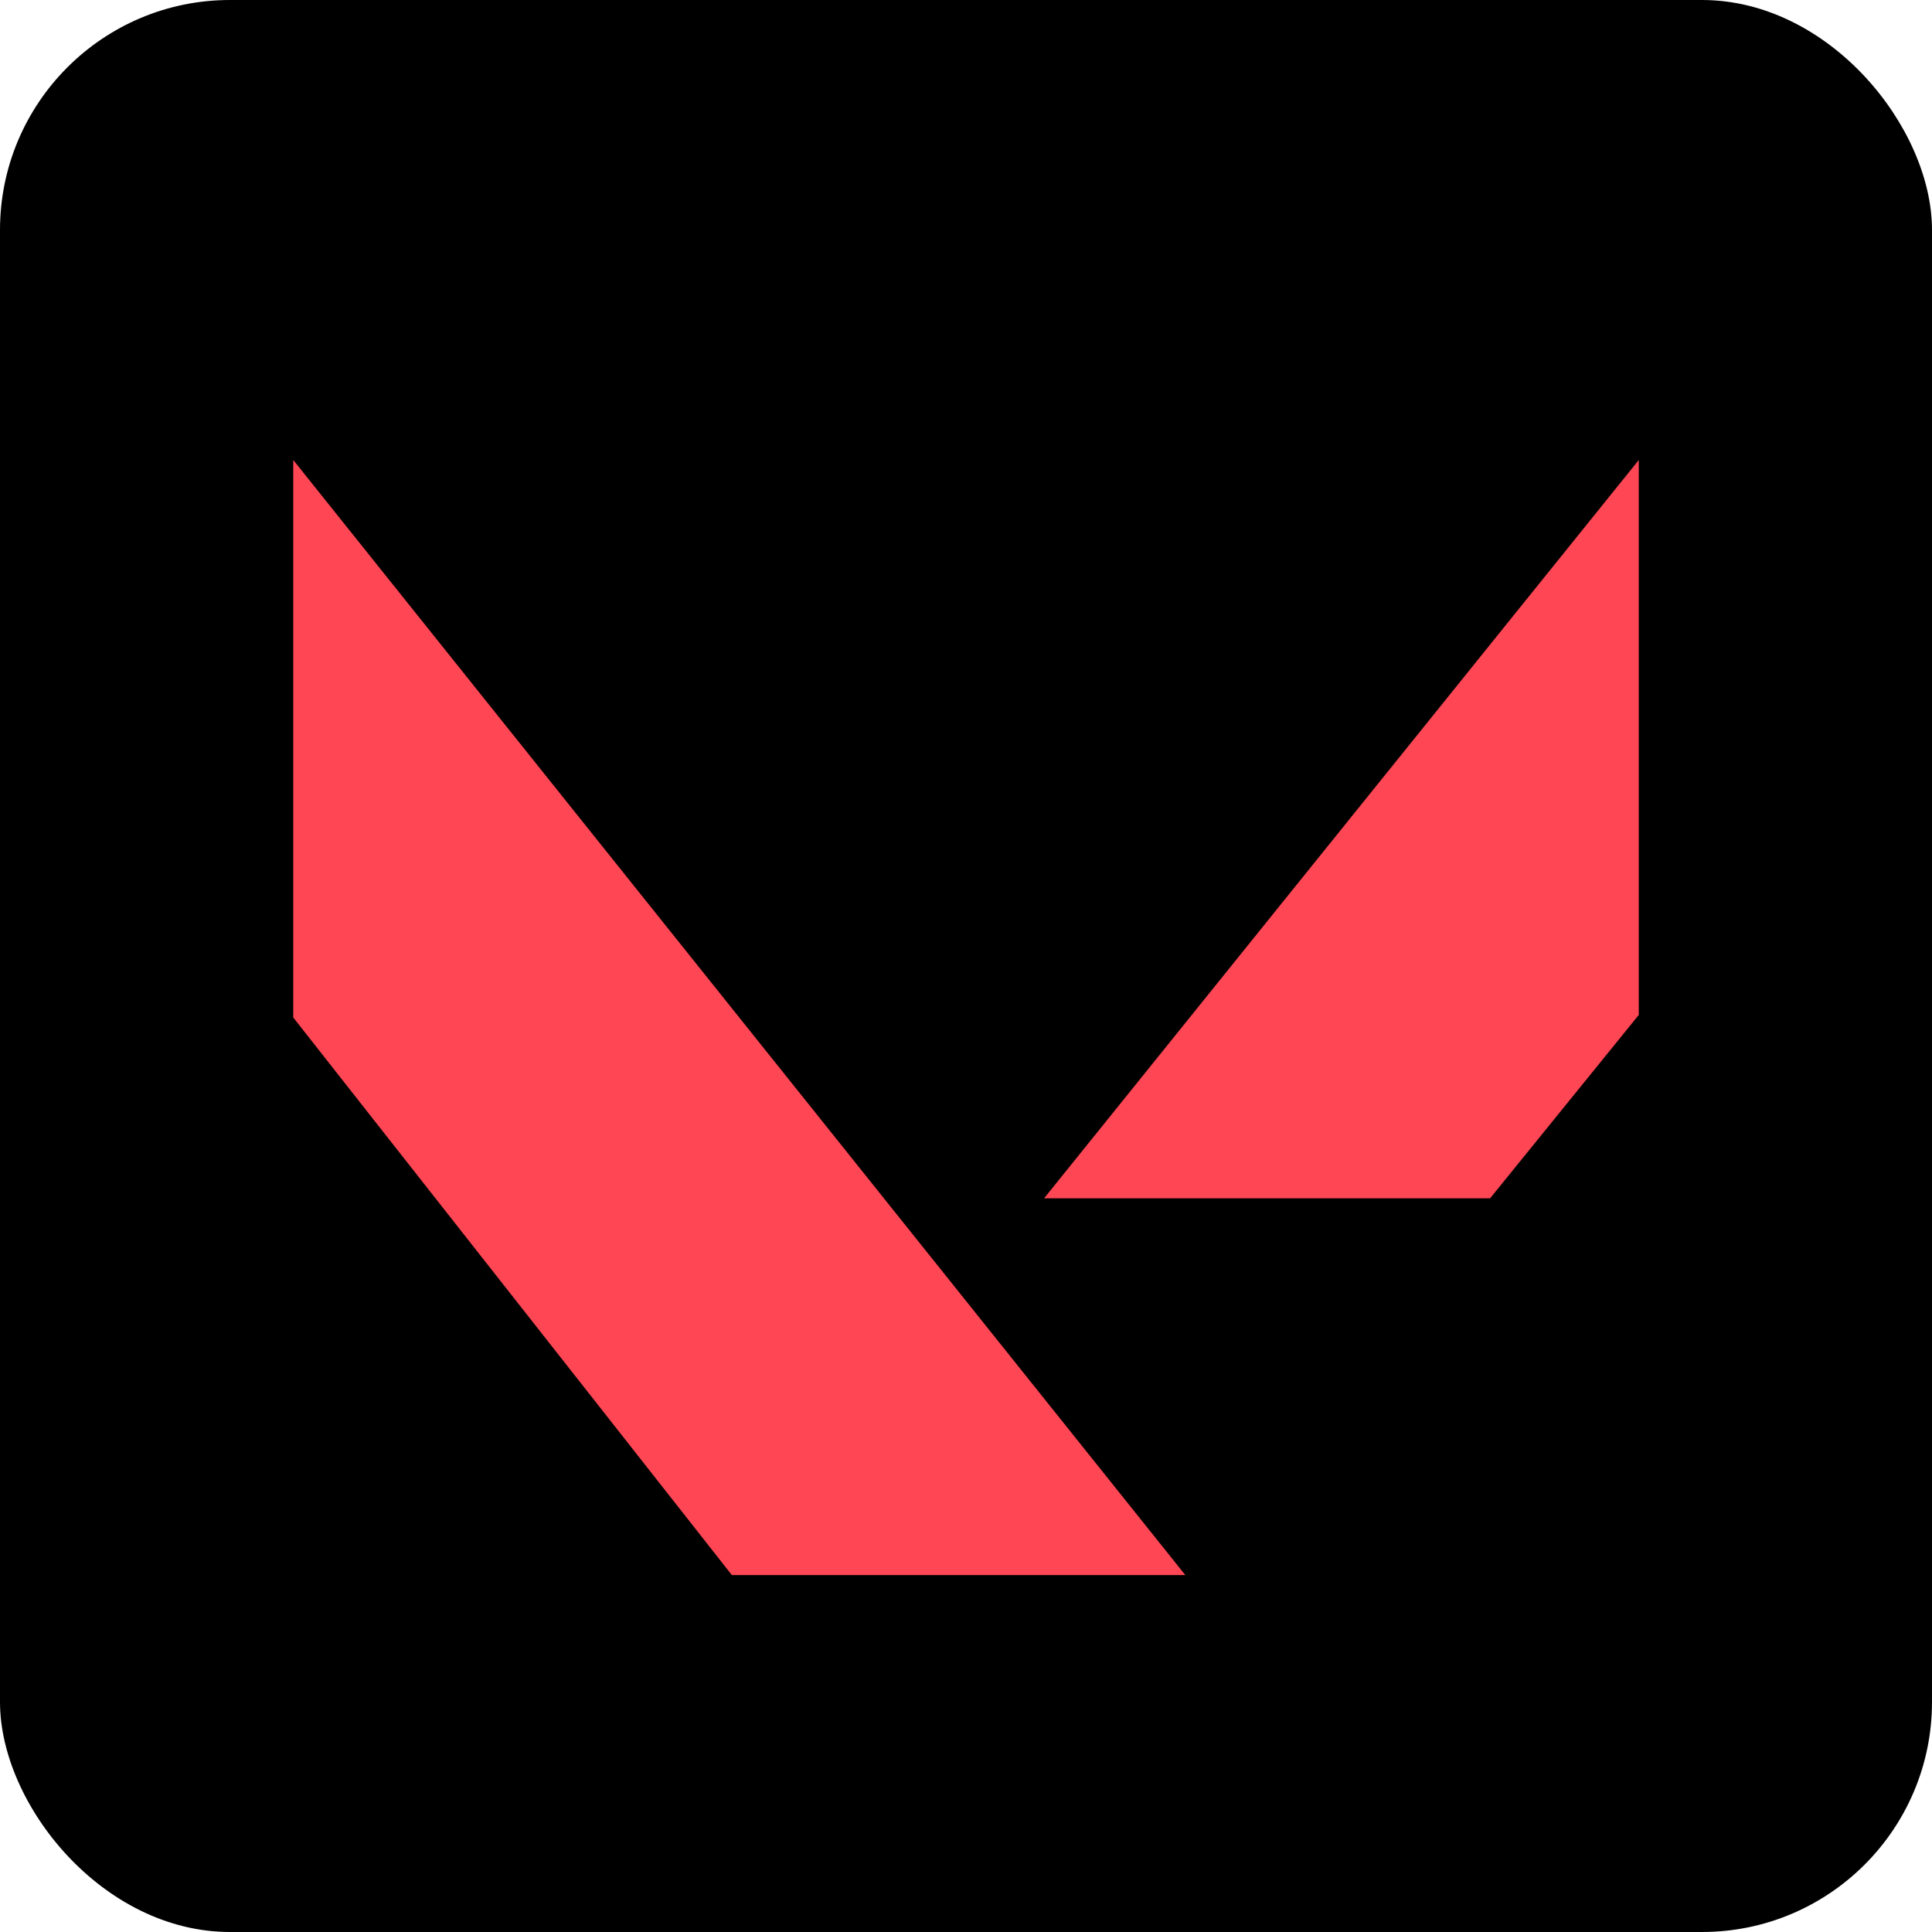 <svg xmlns="http://www.w3.org/2000/svg" width="84" height="84" viewBox="0 0 84 84">
  <g id="Group_411" data-name="Group 411" transform="translate(-416 -368)">
    <rect id="Rectangle_70" data-name="Rectangle 70" width="84" height="84" rx="10" transform="translate(416 368)"/>
    <path id="Path_1259" data-name="Path 1259" d="M433.5,283.5l38.785,48.481H452.569L433.5,307.74Z" transform="translate(-4.75 104.5)" fill="#ff4654"/>
    <path id="Path_1260" data-name="Path 1260" d="M610.856,283.5,585,315.6h19.392l6.464-7.972Z" transform="translate(-123.605 104.5)" fill="#ff4654"/>
  </g>
</svg>
